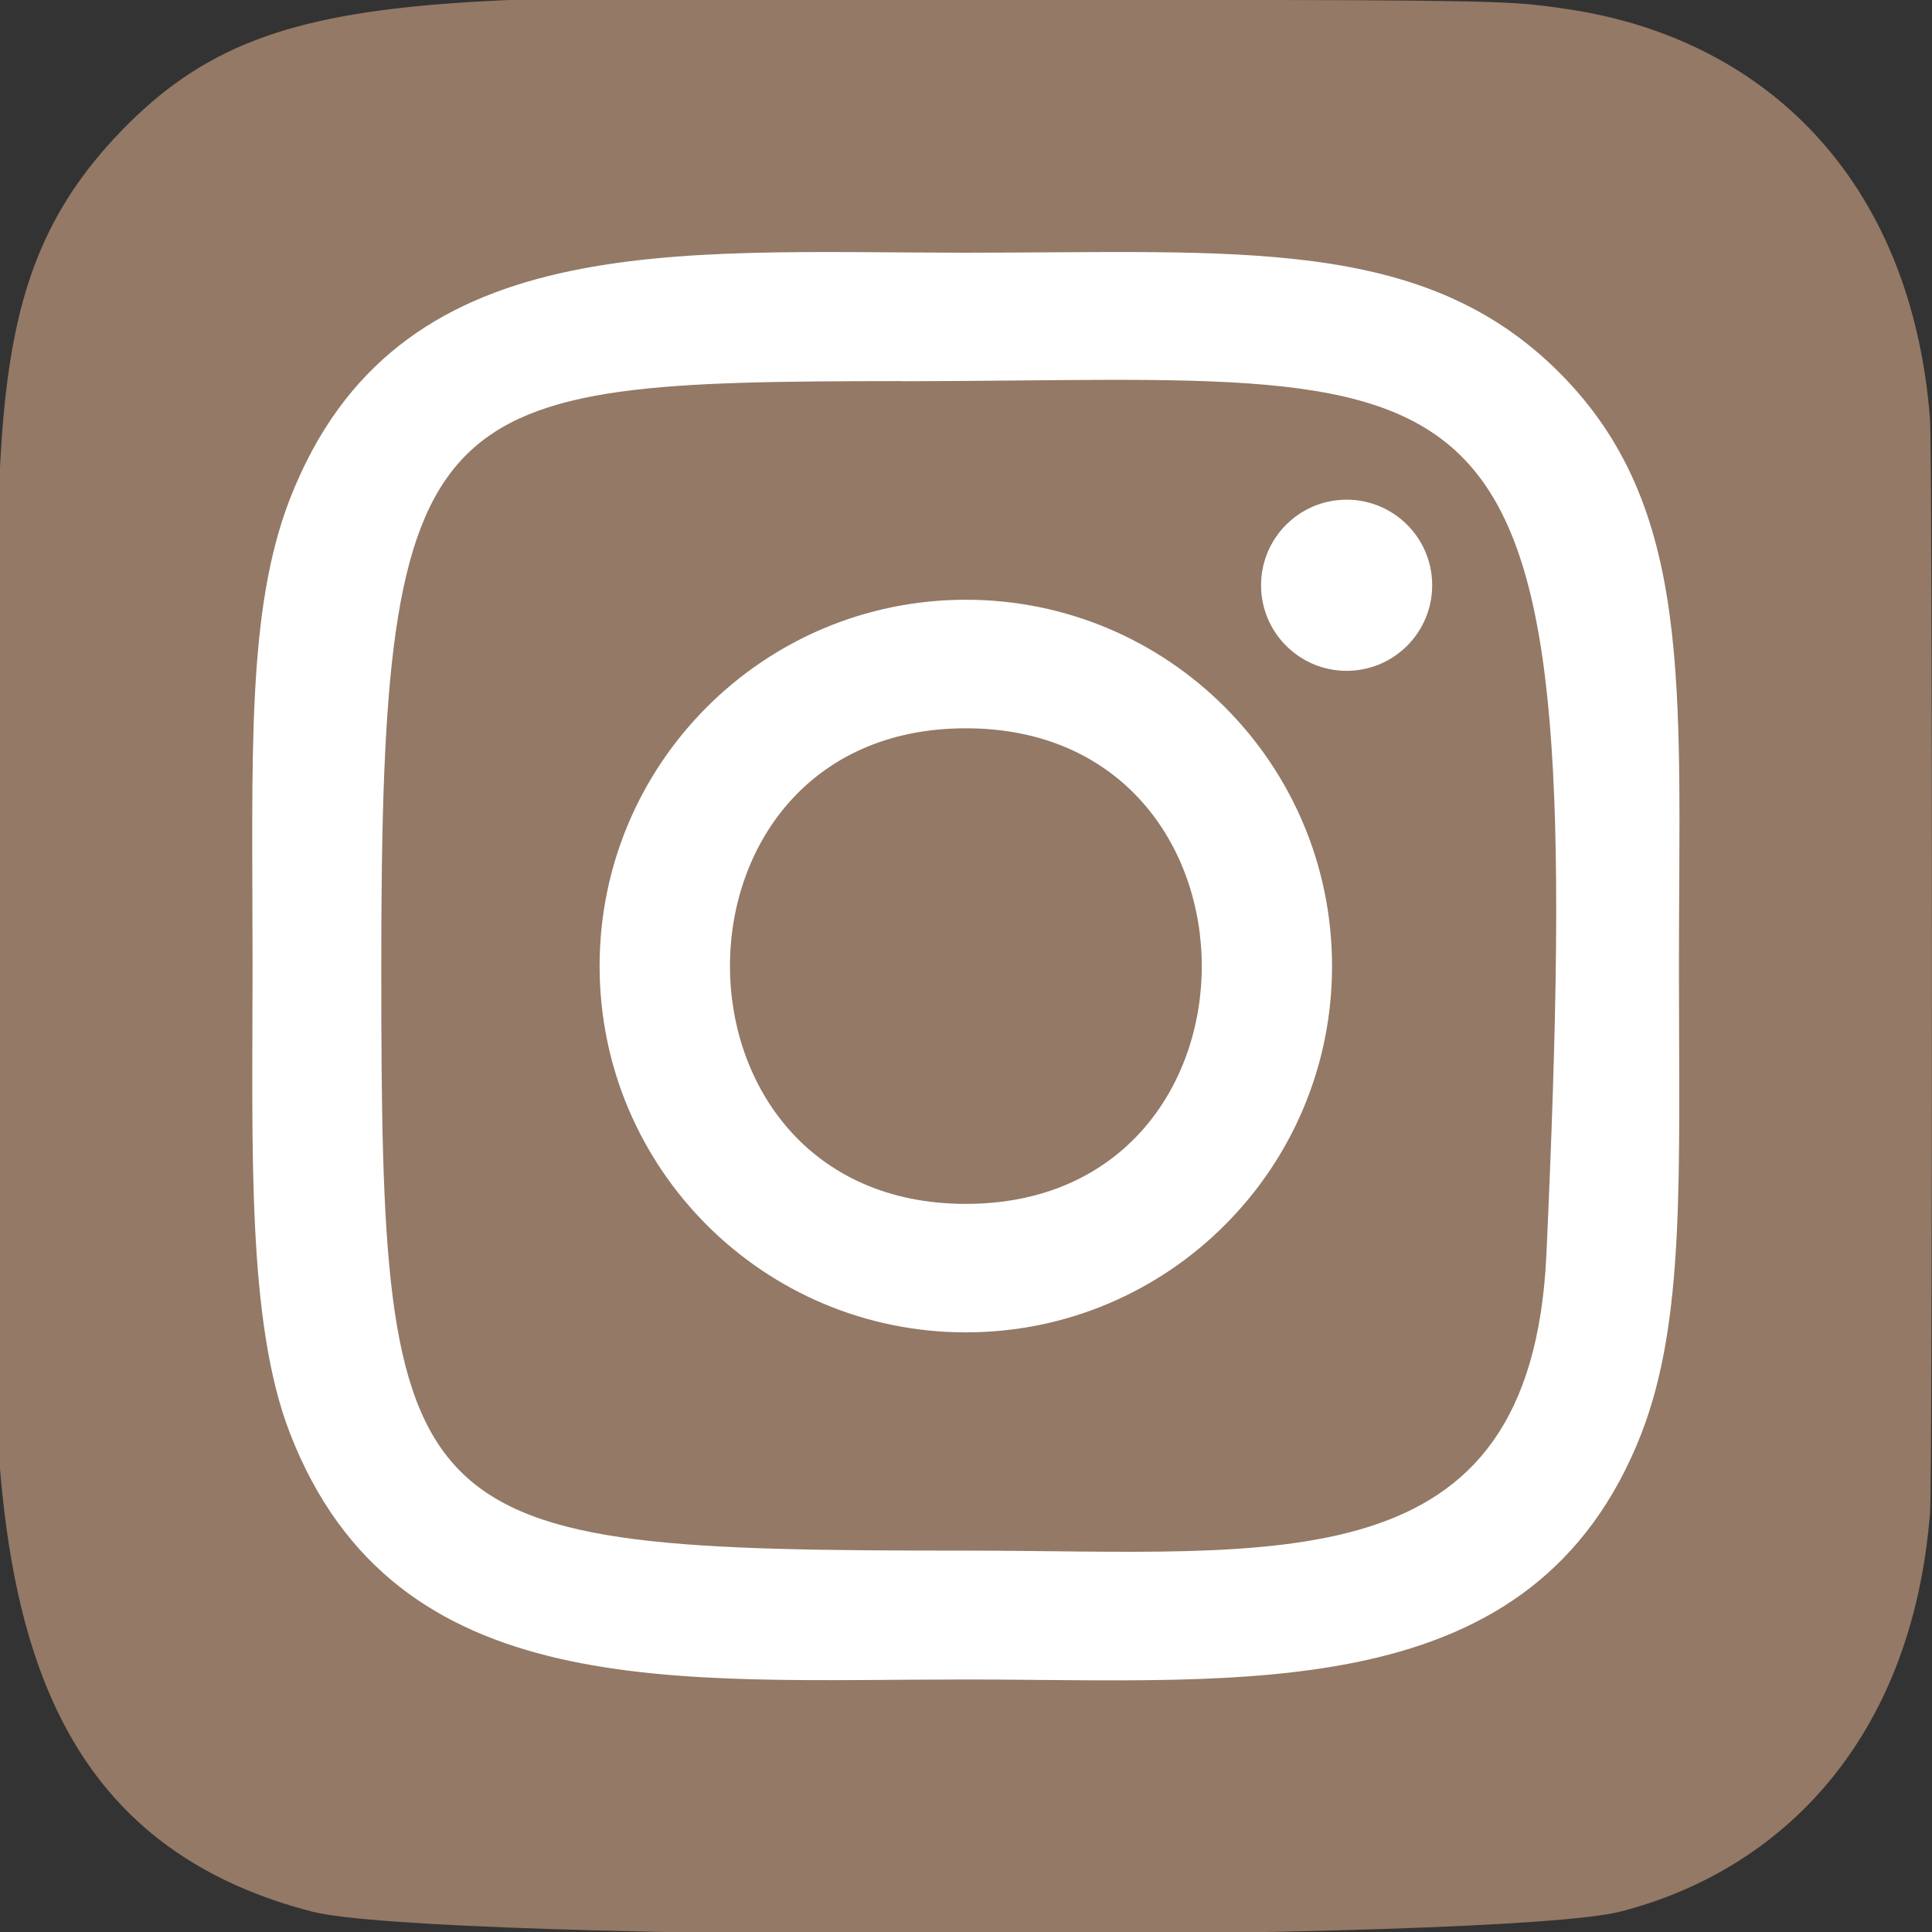 <svg width="54" height="54" viewBox="0 0 54 54" fill="none" xmlns="http://www.w3.org/2000/svg">
<rect x="0" y="0" width="54" height="54" fill="#333333" stroke="none"/>
<g id="instagram-4 3" clip-path="url(#clip0_61_619)">
<path id="Vector" d="M3.375 3.675C-0.868 8.082 0 12.765 0 26.989C0 38.802 -2.061 50.643 8.726 53.431C12.094 54.297 41.938 54.297 45.302 53.427C49.793 52.268 53.447 48.625 53.946 42.273C54.016 41.387 54.016 12.607 53.944 11.703C53.413 4.937 49.248 1.038 43.761 0.248C42.503 0.066 42.251 0.012 35.798 0C12.909 0.012 7.891 -1.008 3.375 3.675Z" fill="#937966"/>
<path id="Vector_2" d="M26.996 7.063C18.826 7.063 11.068 6.336 8.105 13.941C6.881 17.082 7.059 21.162 7.059 27.003C7.059 32.128 6.895 36.945 8.105 40.062C11.062 47.671 18.883 46.942 26.992 46.942C34.815 46.942 42.881 47.757 45.88 40.062C47.107 36.889 46.927 32.871 46.927 27.003C46.927 19.213 47.356 14.184 43.579 10.409C39.754 6.584 34.581 7.063 26.987 7.063H26.996ZM25.21 10.656C42.251 10.629 44.42 8.735 43.223 35.053C42.798 44.361 35.71 43.34 26.998 43.34C11.113 43.34 10.657 42.885 10.657 26.994C10.657 10.917 11.917 10.665 25.21 10.652V10.656ZM37.639 13.966C36.318 13.966 35.247 15.037 35.247 16.358C35.247 17.679 36.318 18.75 37.639 18.75C38.959 18.75 40.03 17.679 40.03 16.358C40.03 15.037 38.959 13.966 37.639 13.966ZM26.996 16.763C21.342 16.763 16.759 21.348 16.759 27.003C16.759 32.657 21.342 37.24 26.996 37.24C32.65 37.24 37.231 32.657 37.231 27.003C37.231 21.348 32.65 16.763 26.996 16.763ZM26.996 20.356C35.782 20.356 35.794 33.649 26.996 33.649C18.212 33.649 18.199 20.356 26.996 20.356Z" fill="white"/>
</g>
<defs>
<clipPath id="clip0_61_619">
<rect width="54" height="54" fill="white"/>
</clipPath>
</defs>
</svg>

